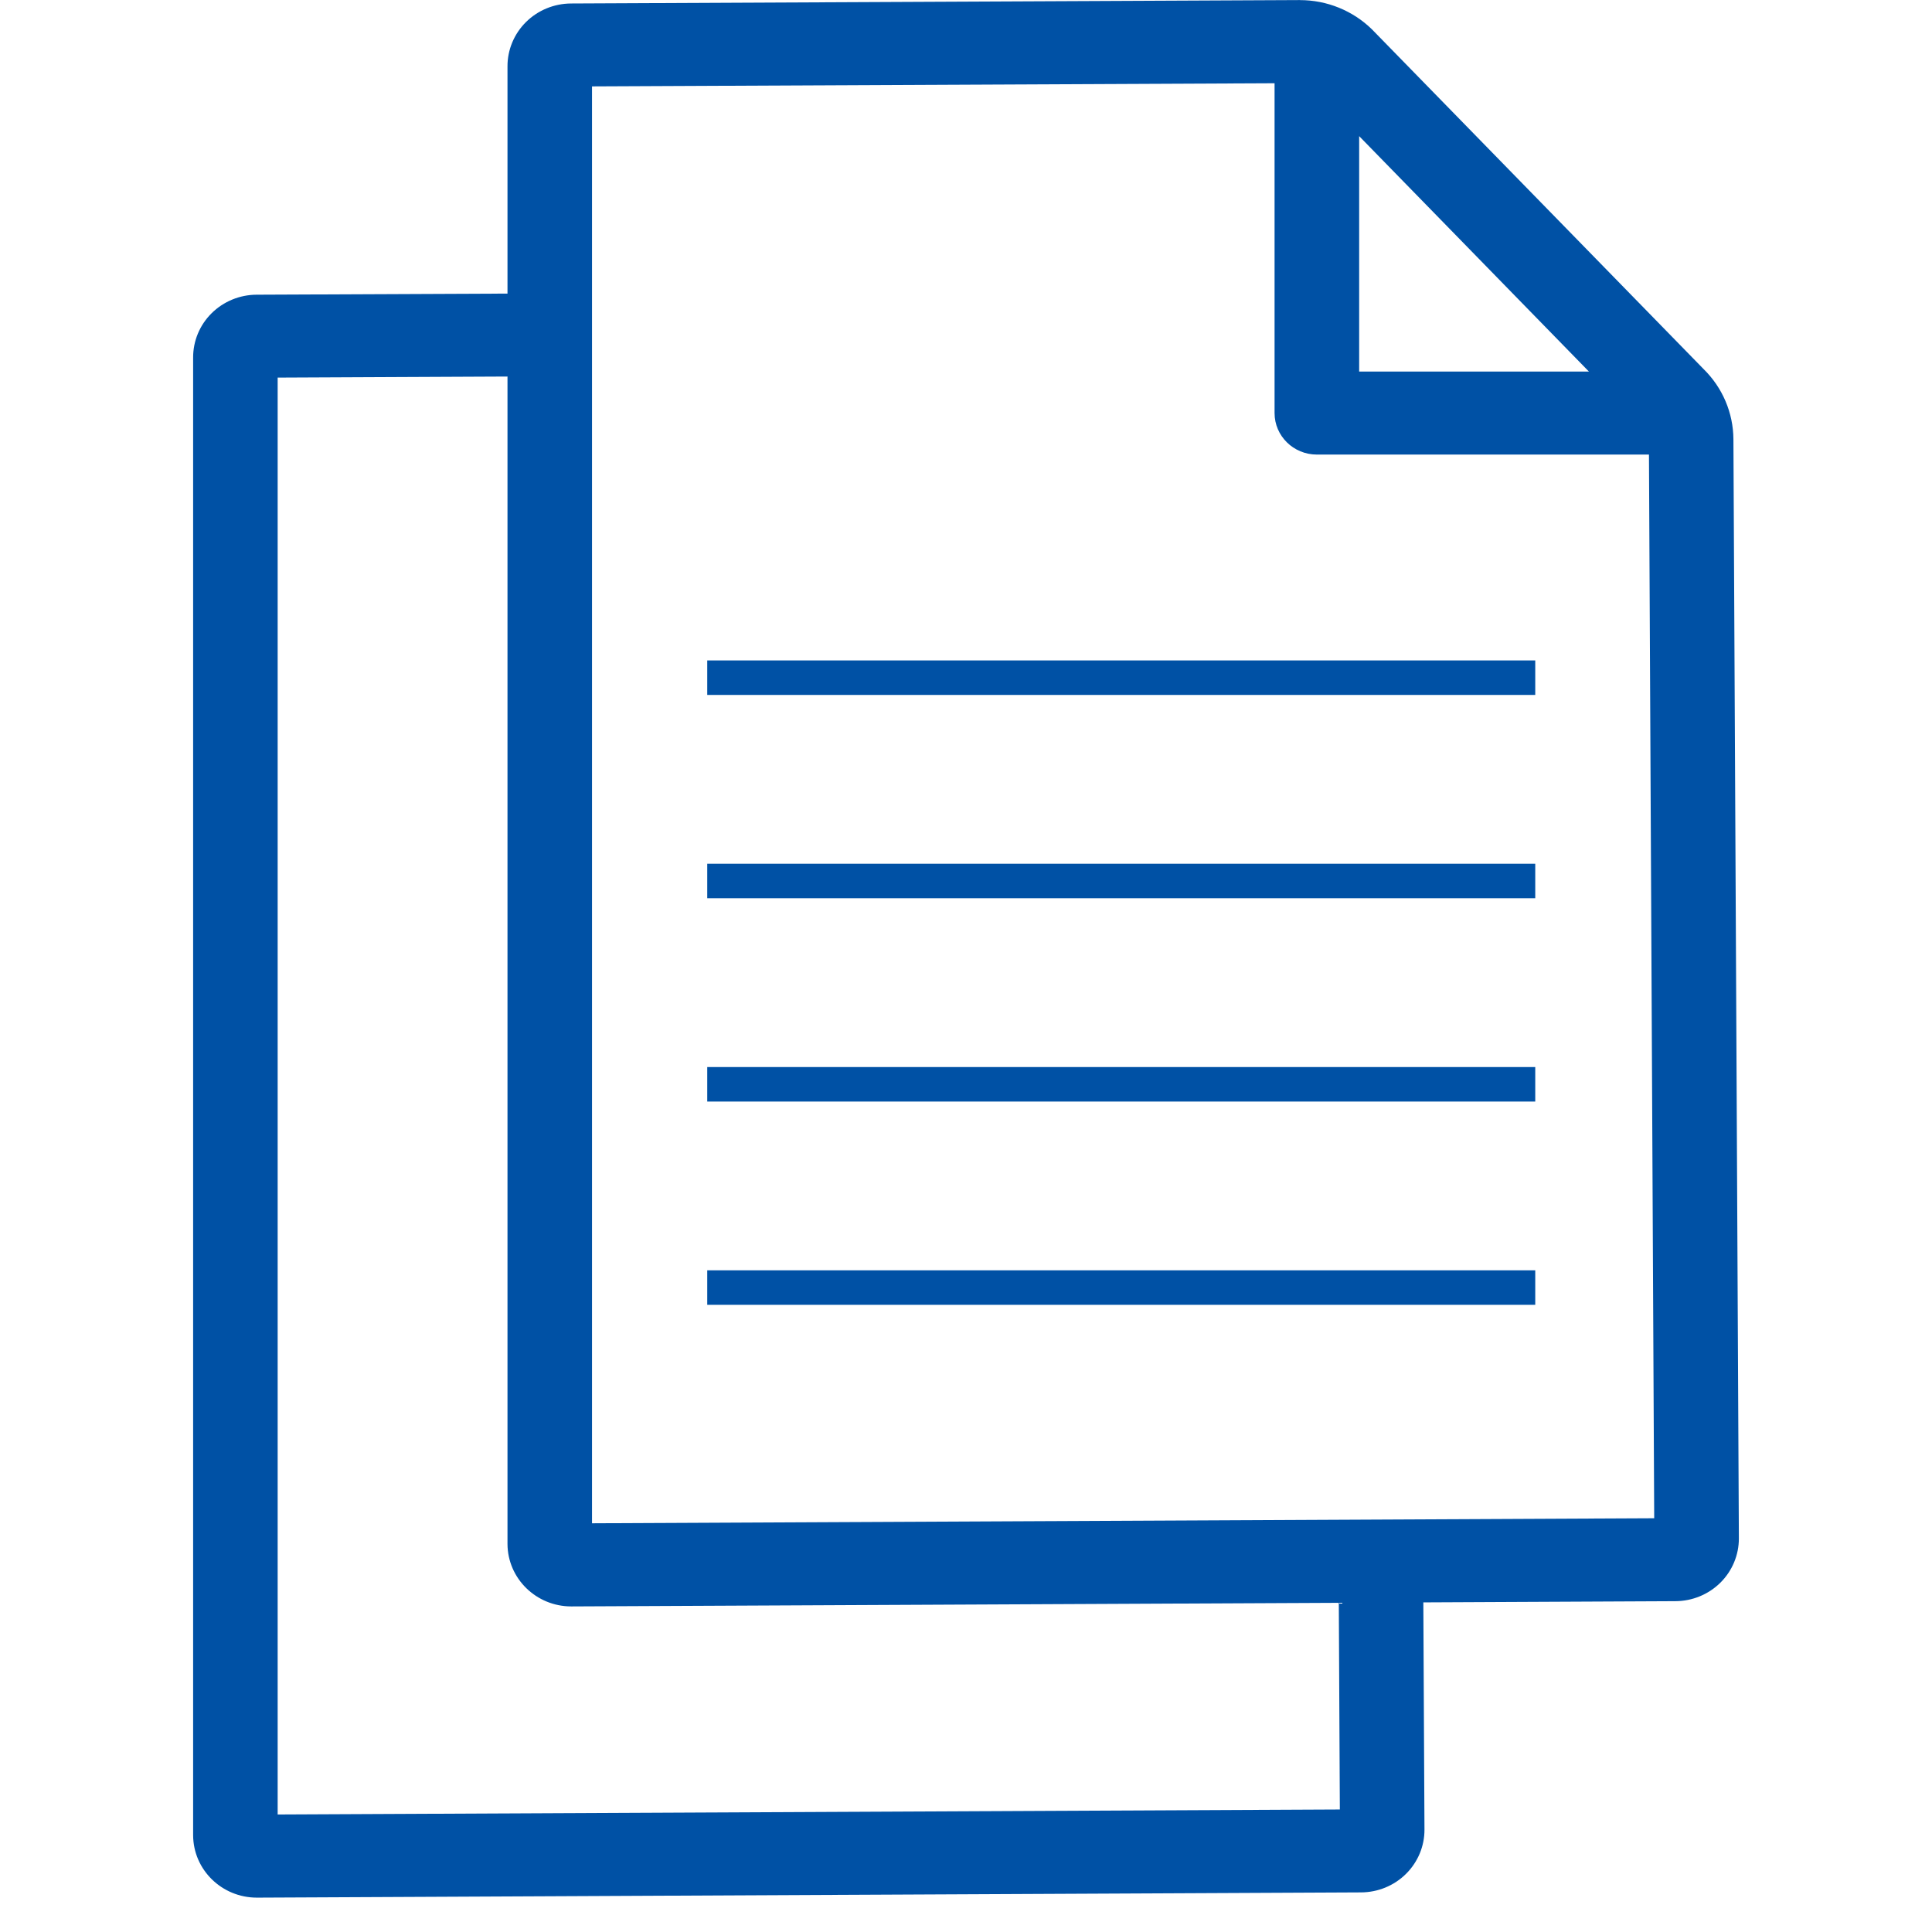 <svg width="56" height="56" viewBox="0 0 56 56" fill="none" xmlns="http://www.w3.org/2000/svg">
<path fill-rule="evenodd" clip-rule="evenodd" d="M49.374 10.692C49.928 11.233 50.24 11.967 50.244 12.734L50.402 44.588C50.404 45.069 50.212 45.532 49.867 45.874C49.522 46.216 49.053 46.409 48.562 46.411L41.256 46.446L41.289 53.029C41.292 53.51 41.099 53.973 40.754 54.315C40.41 54.657 39.94 54.85 39.45 54.852L7.455 55.004H7.446C6.429 55.004 5.603 54.196 5.598 53.197V10.366C5.596 9.884 5.788 9.422 6.133 9.08C6.478 8.738 6.947 8.544 7.437 8.542L14.71 8.51V1.925C14.708 1.444 14.901 0.981 15.246 0.639C15.591 0.297 16.06 0.104 16.55 0.101L37.665 0.002H37.678V0.003H37.679C38.462 0.003 39.213 0.308 39.767 0.851L49.374 10.692ZM39.396 10.77H46.056L39.396 3.946V10.77ZM8.048 52.594V10.945L14.71 10.914V44.756C14.716 45.755 15.542 46.562 16.558 46.563H16.567L38.806 46.458L38.836 52.449L8.048 52.594ZM17.16 2.504V44.153L47.948 44.007L47.796 13.176H38.169C37.493 13.176 36.944 12.637 36.944 11.973V2.413L17.16 2.504Z" fill="#0051A5"/>
<path d="M21 19.643L44 19.643" stroke="#0051A5" stroke-linecap="square"/>
<path d="M21 25.536L44 25.536" stroke="#0051A5" stroke-linecap="square"/>
<path d="M21 31.429L44 31.429" stroke="#0051A5" stroke-linecap="square"/>
<path d="M21 37.321L44 37.321" stroke="#0051A5" stroke-linecap="square"/>
</svg>
